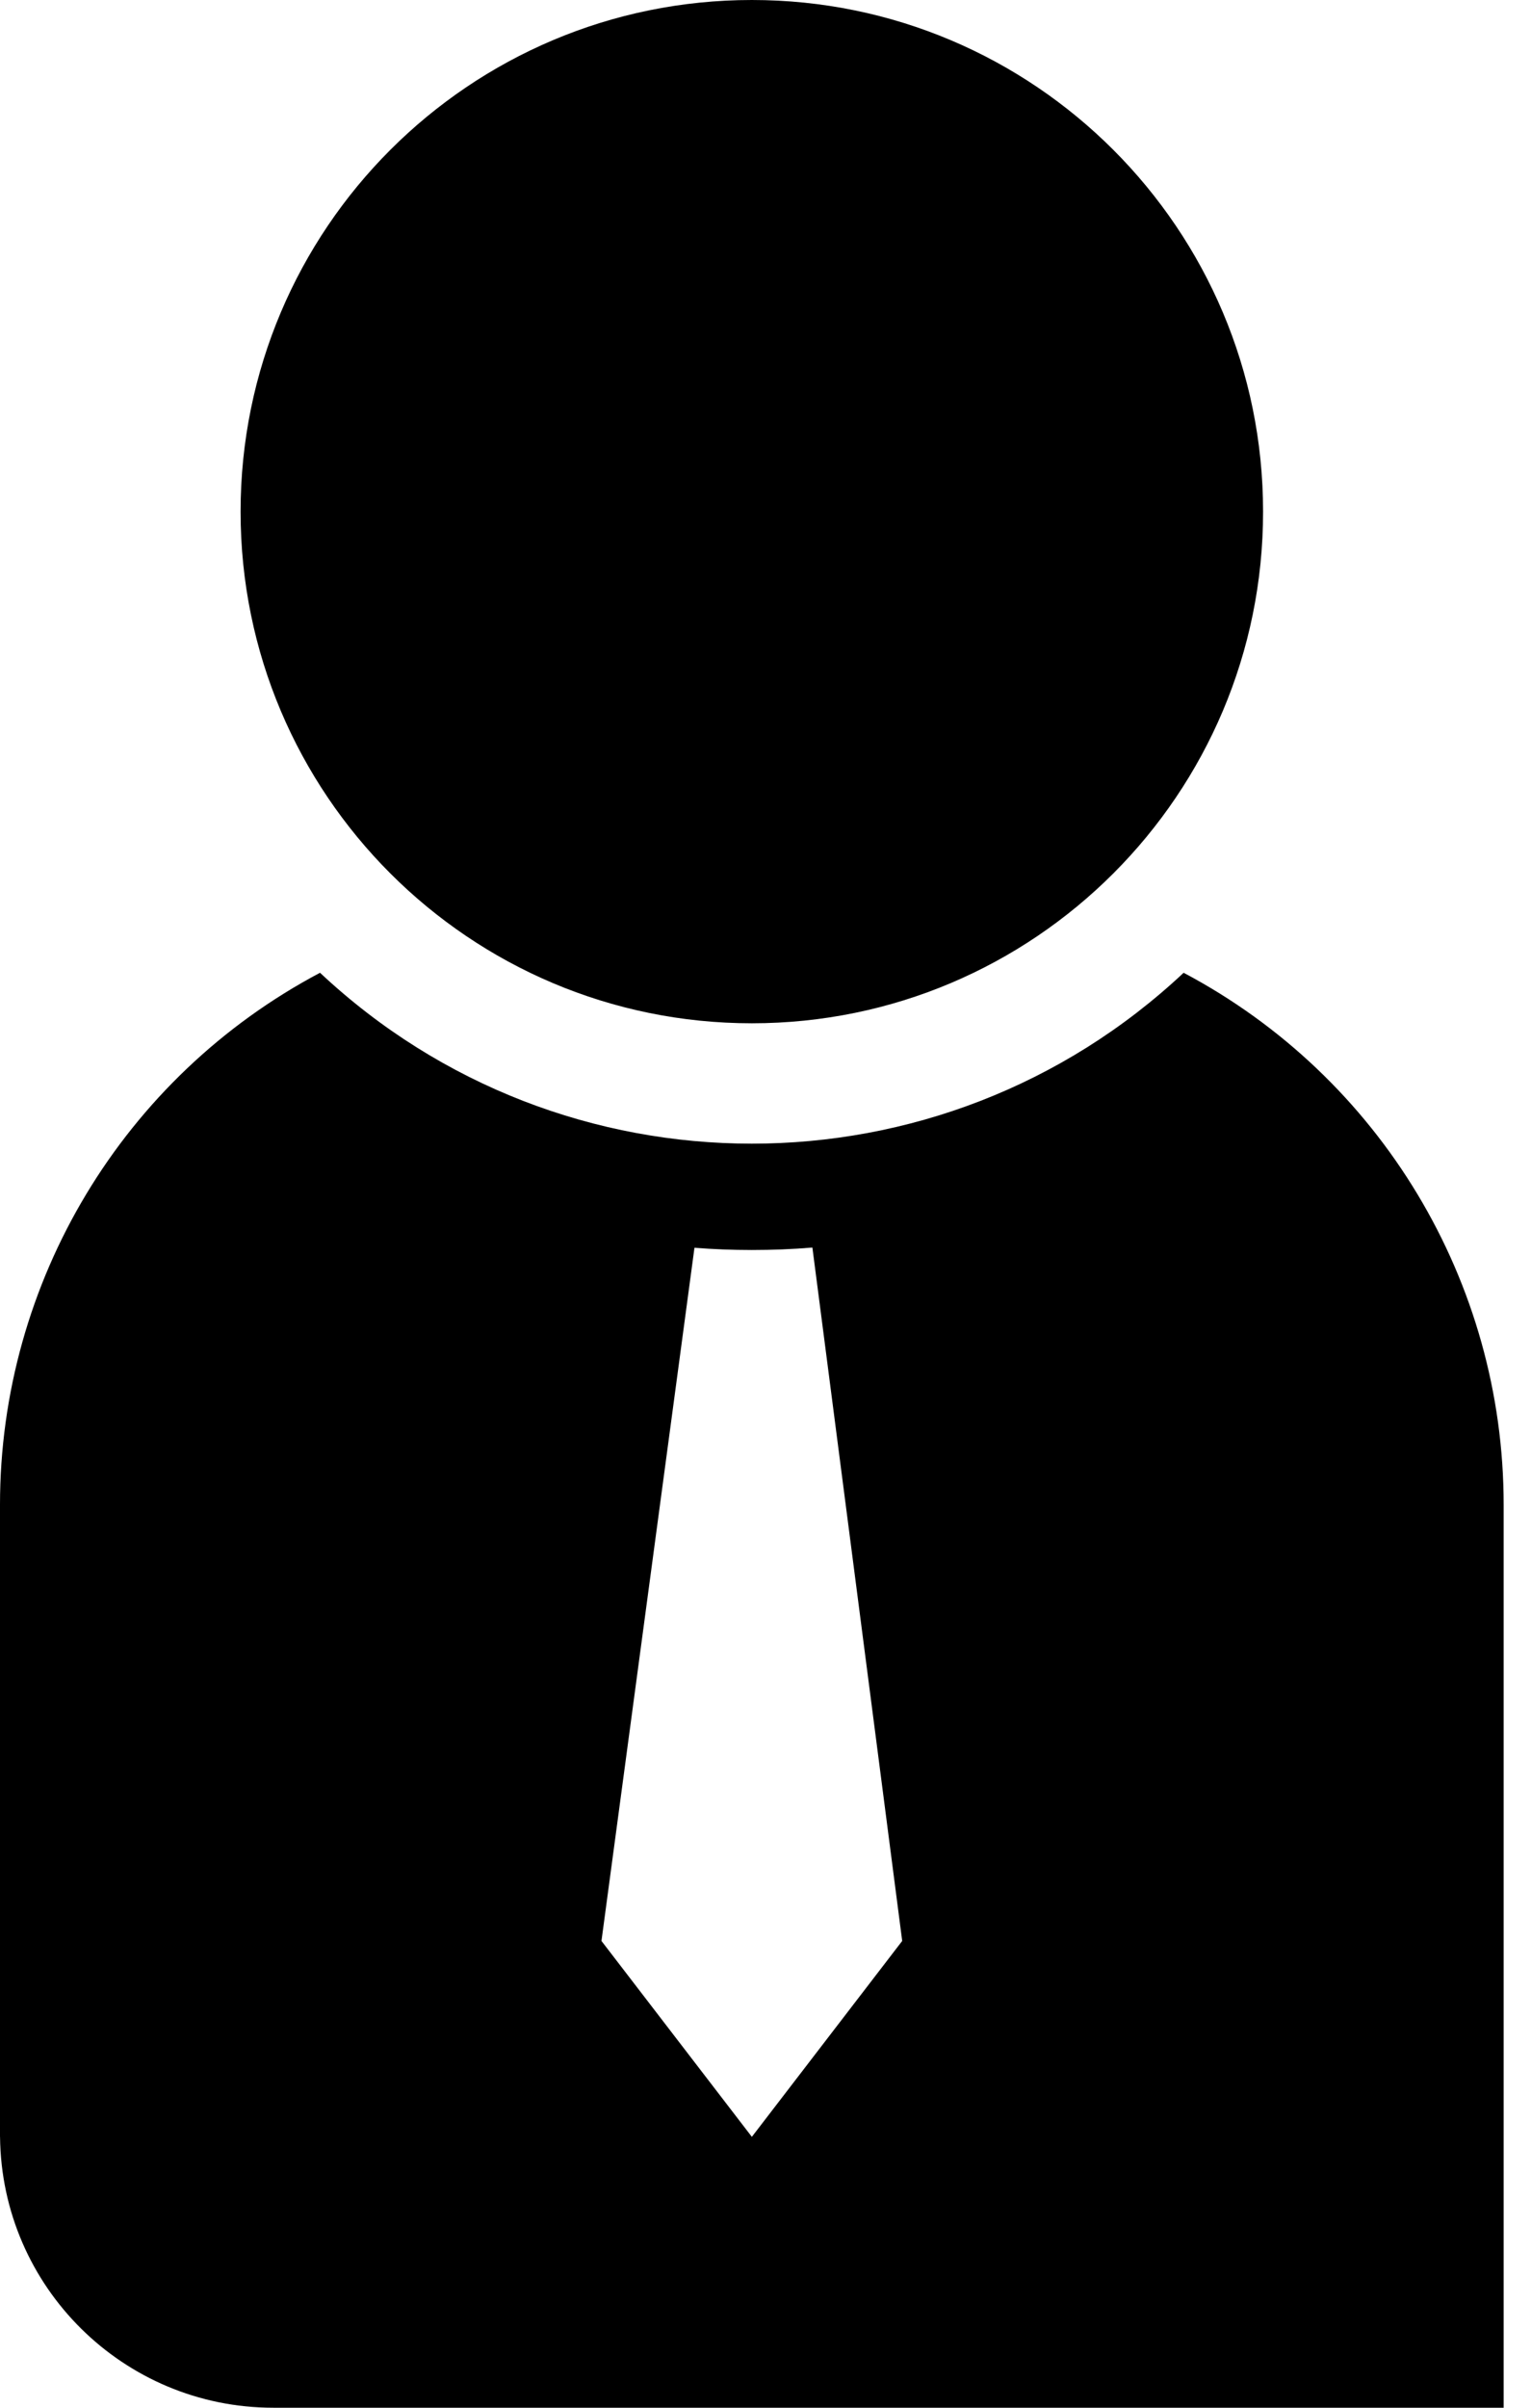 <?xml version="1.0" encoding="UTF-8"?>
<svg width="35px" height="55px" viewBox="0 0 35 55" version="1.1" xmlns="http://www.w3.org/2000/svg" xmlns:xlink="http://www.w3.org/1999/xlink">
    <!-- Generator: Sketch 55.1 (78136) - https://sketchapp.com -->
    <title>icon-businessman</title>
    <desc>Created with Sketch.</desc>
    <g id="Page-1" stroke="none" stroke-width="1" fill="none" fill-rule="evenodd">
        <g id="icons" transform="translate(-488, -1632)" fill="#000000" fill-rule="nonzero">
            <g id="icon-businessman" transform="translate(488, 1632)">
                <path d="M28.875,11.688 C28.875,18.142 23.642,23.375 17.188,23.375 C10.733,23.375 5.5,18.142 5.5,11.688 C5.5,5.233 10.733,5.68434189e-14 17.188,5.68434189e-14 C23.642,5.68434189e-14 28.875,5.233 28.875,11.688 Z M27.059,22.221 C21.507,27.426 12.868,27.426 7.316,22.221 C2.814,24.604 -0.001,29.281 -5.16886955e-07,34.375 L-5.16886955e-07,34.834 L-5.16886955e-07,34.834 L-5.16886955e-07,48.812 L0.001,48.812 C0.035,52.24 2.823,55 6.25,55 L34.375,55 L34.375,34.375 C34.376,29.281 31.561,24.604 27.059,22.221 L27.059,22.221 Z M17.188,48.812 L13.75,44.337 L15.876,28.503 C16.31,28.537 16.747,28.554 17.188,28.554 C17.652,28.554 18.113,28.536 18.572,28.498 L20.625,44.337 L17.188,48.812 Z" id="Shape"></path>
            </g>
        </g>
    </g>
</svg>
